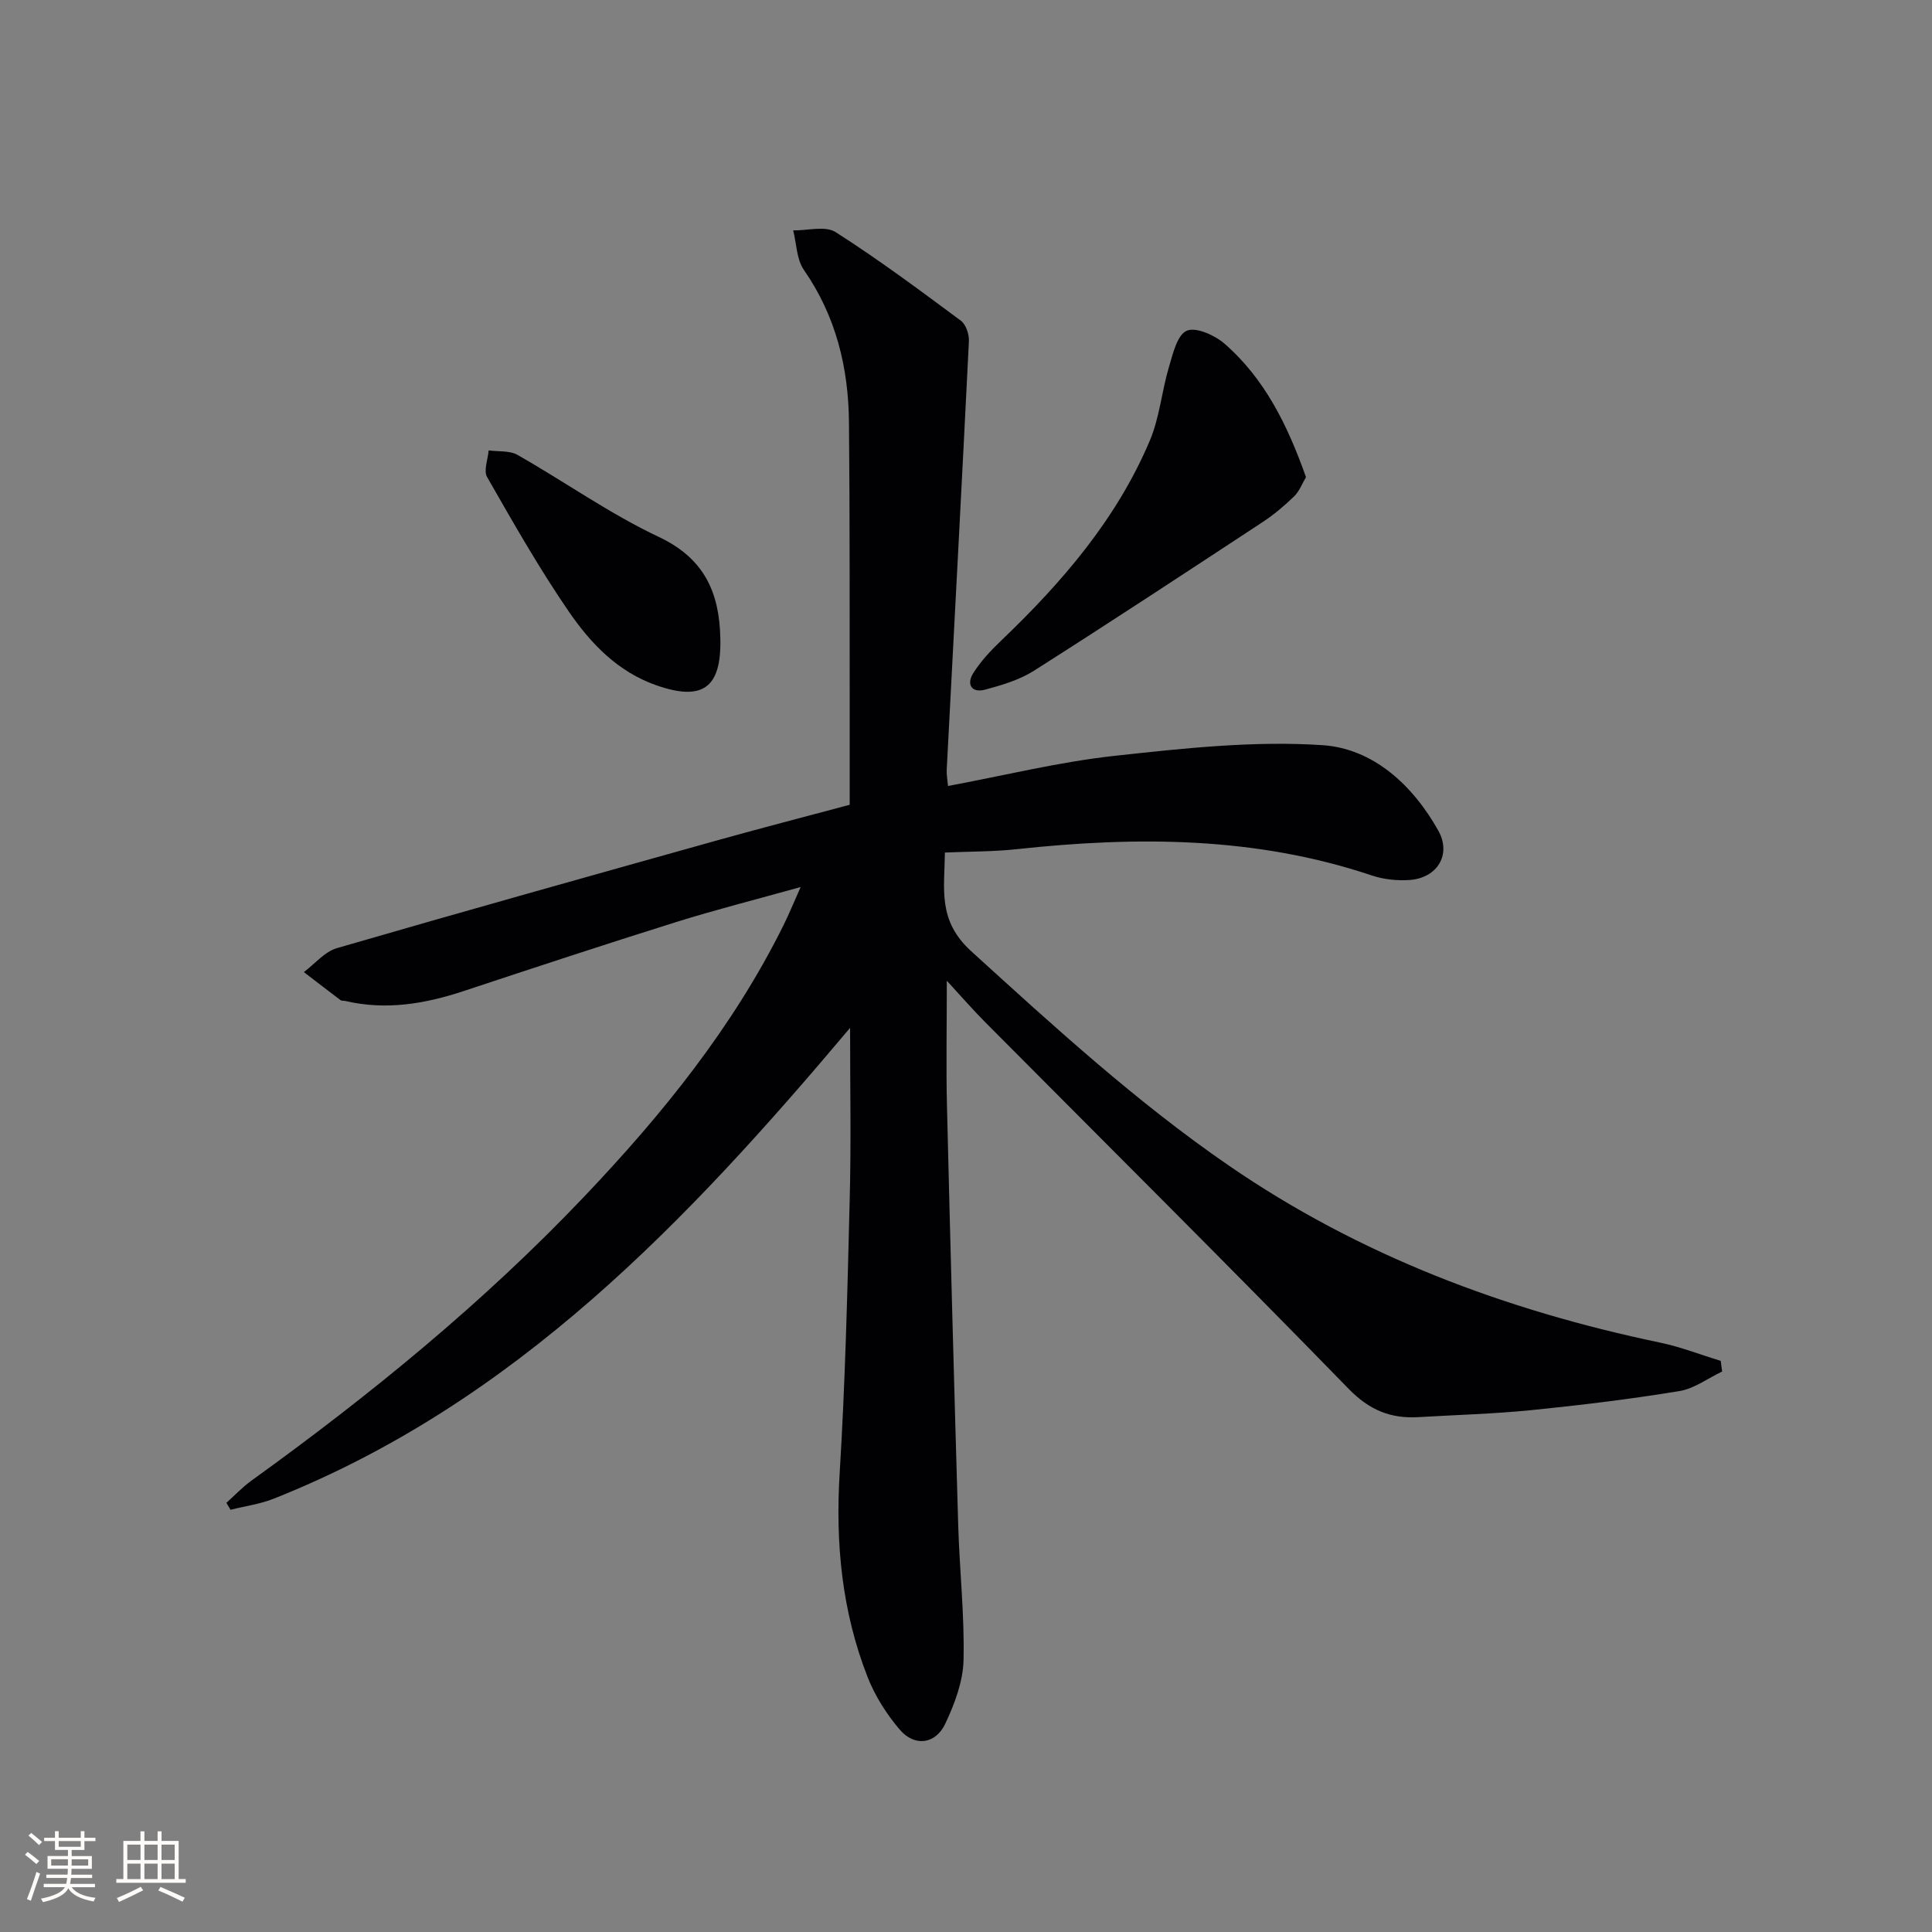 <svg enable-background="new 0 0 400 400" viewBox="0 0 400 400" xmlns="http://www.w3.org/2000/svg"><rect x="0" y="0" width="400" height="400" fill="#808080" stroke="none"/><g fill="#010104"><path d="m176 212.81c-33.66 39.96-69.26 77.59-119.31 97.47-2.84 1.13-5.97 1.55-8.96 2.3-.29-.48-.57-.95-.86-1.43 1.7-1.53 3.29-3.22 5.13-4.56 24.63-17.75 48.08-36.88 69.03-58.93 16.11-16.95 30.74-35.02 41.2-56.13 1.09-2.19 2.01-4.47 3.54-7.88-9.34 2.61-17.63 4.7-25.78 7.25-14.71 4.61-29.36 9.44-44 14.29-8.03 2.66-16.11 4.02-24.5 2.05-.32-.08-.74.01-.98-.17-2.55-1.92-5.07-3.87-7.6-5.81 2.27-1.7 4.3-4.22 6.85-4.96 26.13-7.59 52.33-14.92 78.54-22.26 9.08-2.54 18.22-4.9 27.62-7.42 0-6.92.01-13.57 0-20.21-.03-19.66.04-39.33-.15-58.99-.11-11.34-2.7-21.98-9.33-31.53-1.52-2.19-1.52-5.43-2.22-8.19 2.97.05 6.65-1.01 8.79.36 8.92 5.69 17.43 12.03 25.93 18.34 1.06.79 1.74 2.85 1.66 4.28-1.46 29.55-3.05 59.09-4.59 88.64-.06 1.12.17 2.25.27 3.41 11.64-2.17 22.97-4.98 34.47-6.24 14.3-1.56 28.82-3.16 43.08-2.21 10.47.7 18.69 8.28 23.96 17.7 2.77 4.95-.23 9.81-5.94 10.21-2.58.18-5.37-.11-7.82-.93-24.05-8.08-48.65-8.13-73.49-5.45-4.77.52-9.59.47-14.91.7-.08 7.57-1.55 14.07 5.46 20.44 17.14 15.59 34.18 31.2 53.31 44.36 27.12 18.65 57.25 29.96 89.29 36.66 4.27.89 8.39 2.51 12.57 3.79.1.73.19 1.47.29 2.2-2.94 1.39-5.76 3.54-8.85 4.05-10.15 1.66-20.38 2.91-30.61 3.94-7.77.78-15.6.99-23.4 1.45-5.76.34-10.15-1.42-14.48-5.87-24.86-25.54-50.16-50.66-75.28-75.94-2.52-2.54-4.87-5.25-7.9-8.54 0 9.47-.17 17.7.03 25.93.7 28.95 1.48 57.9 2.33 86.85.27 9.3 1.32 18.61 1.1 27.89-.11 4.44-1.85 9.07-3.79 13.17-2.02 4.26-6.35 4.79-9.4 1.23-2.75-3.21-5.14-7-6.68-10.92-5.3-13.53-6.67-27.6-5.78-42.13 1.14-18.59 1.6-37.22 2.06-55.84.34-12.05.1-24.14.1-36.42z"/><path d="m270.39 98.79c-.77 1.28-1.35 2.9-2.46 3.98-2.02 1.96-4.21 3.81-6.56 5.35-15.71 10.32-31.41 20.65-47.27 30.73-3 1.91-6.64 2.99-10.12 3.93-2.8.76-3.95-1.07-2.48-3.41 1.57-2.5 3.67-4.73 5.82-6.78 12.6-12.05 23.87-25.13 30.73-41.35 2.03-4.79 2.47-10.22 3.97-15.27.81-2.73 1.71-6.63 3.67-7.49 1.9-.83 5.78.9 7.79 2.64 8.38 7.28 13.12 16.96 16.91 27.67z"/><path d="m149.14 132.23c.23 10.18-3.65 13.01-13.26 9.65-7.93-2.77-13.54-8.61-18.05-15.17-6.17-8.97-11.56-18.48-16.98-27.94-.77-1.34.17-3.66.32-5.52 2.01.28 4.33 0 5.97.93 9.81 5.58 19.11 12.2 29.27 16.99 9.48 4.47 12.55 11.59 12.73 21.06z"/></g><path d="m5.17 384 .55-.58c.85.61 1.65 1.24 2.4 1.87l-.59.64c-.83-.73-1.62-1.38-2.36-1.93m1.22 9.53-.82-.34c.71-1.76 1.37-3.64 1.98-5.63.24.13.5.25.76.36-.6 1.67-1.24 3.54-1.92 5.61m-.5-13.5.57-.54c.56.44 1.31 1.06 2.26 1.87l-.64.64c-.68-.66-1.41-1.32-2.19-1.97m3.25.46h2.24v-1.36h.77v1.36h4.57v-1.36h.76v1.36h2.28v.69h-2.28v1.84h-2.64v1.26h4.18v2.64h-4.21c0 .45-.02.86-.05 1.21h4.32v.69h-4.38c-.04.34-.1.75-.19 1.22h5.15v.69h-4.82c.87 1.19 2.51 1.92 4.93 2.19-.17.31-.3.57-.37.76-2.77-.49-4.52-1.41-5.26-2.76-.56 1.26-2.3 2.23-5.24 2.9-.12-.25-.26-.48-.43-.72 2.73-.55 4.38-1.34 4.96-2.38h-4.38v-.69h4.65c.1-.38.17-.79.21-1.22h-4.32v-.69h4.4c.03-.34.05-.75.05-1.21h-4.2v-2.64h4.23v-1.26h-2.69v-1.84h-2.24zm1.46 4.46v1.29h3.45c.01-.4.02-.57.01-.53v-.32-.45h-3.46zm1.55-2.59h4.57v-1.19h-4.57zm6.11 2.59h-3.42v.77c-.01.19-.01.37-.02.53h3.44z" fill="#fcfbfa"/><path d="m32.63 379.16h.82v1.98h3.54v7.89h1.46v.78h-14.37v-.78h1.46v-7.89h3.54v-1.98h.82v1.98h2.73zm-3.49 11.48.5.73c-1.61.82-3.28 1.63-5 2.41-.13-.27-.28-.55-.44-.82 1.75-.72 3.4-1.49 4.94-2.32m-2.78-5.55h2.73v-3.18h-2.73zm0 3.95h2.73v-3.2h-2.73zm3.54-3.95h2.73v-3.18h-2.73zm0 3.95h2.73v-3.2h-2.73zm7.89 4.68c-1.84-.92-3.51-1.7-5.02-2.32l.45-.73c1.89.8 3.57 1.55 5.04 2.23zm-1.62-11.81h-2.73v3.18h2.73zm-2.73 7.13h2.73v-3.2h-2.73z" fill="#fcfbfa"/></svg>